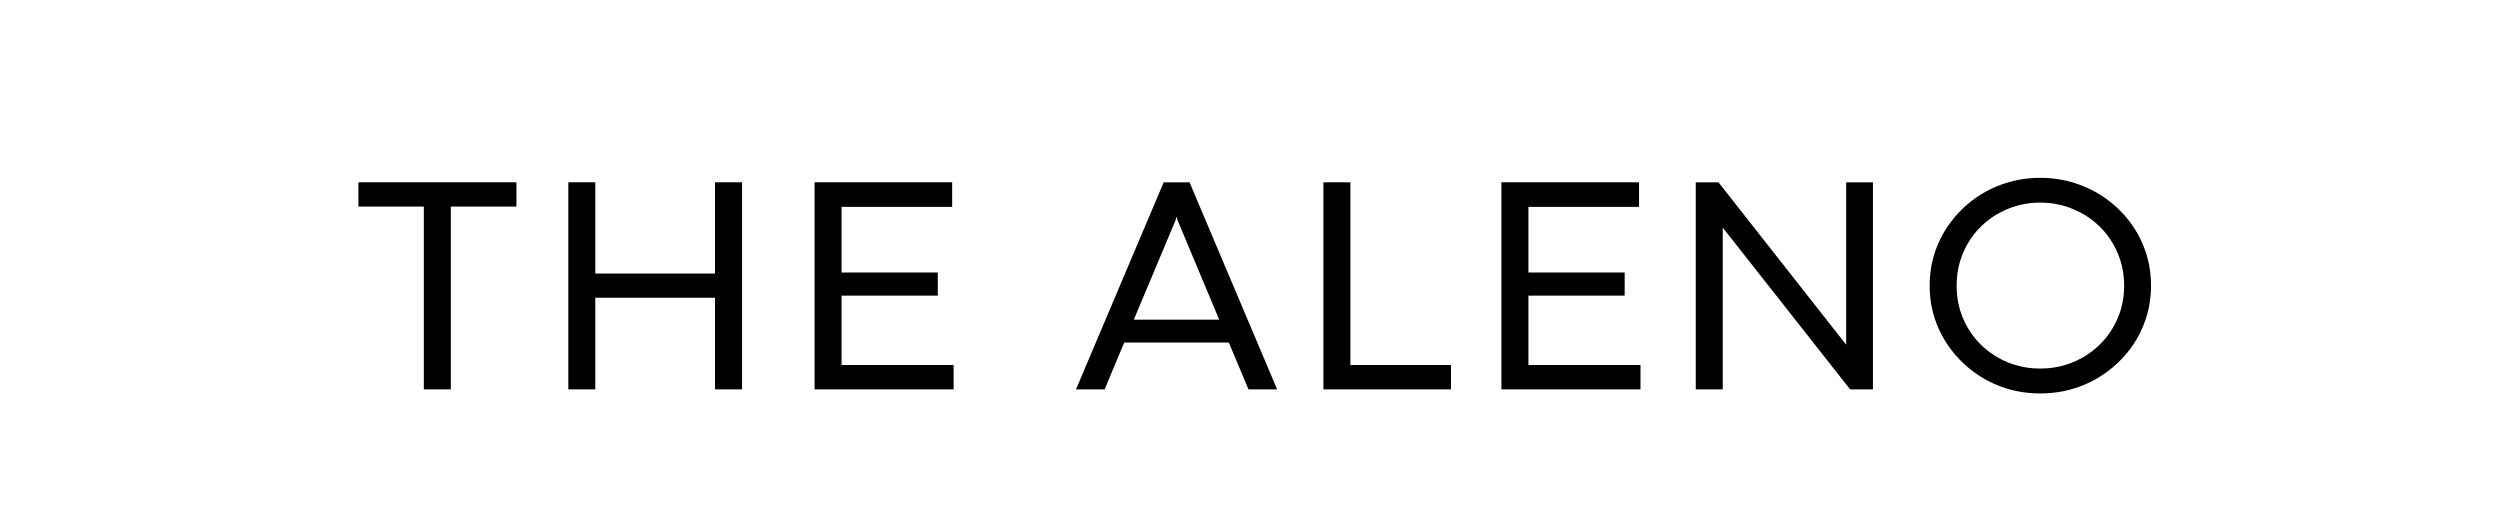 <svg xmlns="http://www.w3.org/2000/svg" xmlns:xlink="http://www.w3.org/1999/xlink" width="500" zoomAndPan="magnify" viewBox="0 0 375 78" height="104" preserveAspectRatio="xMidYMid meet" version="1.0"><defs><g/></defs><rect x="-37.5" width="450" fill="#ffffff" y="-7.8" height="93.6" fill-opacity="1"/><rect x="-37.5" width="450" fill="#ffffff" y="-7.8" height="93.6" fill-opacity="1"/><g fill="#000000" fill-opacity="1"><g transform="translate(52.636, 58.407)"><g><path d="M 14.984 0 L 10.938 0 L 10.938 -27.422 L 1.125 -27.422 L 1.125 -31.062 L 24.828 -31.062 L 24.828 -27.422 L 14.984 -27.422 Z M 14.984 0 "/></g></g></g><g fill="#000000" fill-opacity="1"><g transform="translate(81.031, 58.407)"><g><path d="M 8.266 0 L 4.219 0 L 4.219 -31.062 L 8.266 -31.062 L 8.266 -17.375 L 26.219 -17.375 L 26.219 -31.062 L 30.281 -31.062 L 30.281 0 L 26.219 0 L 26.219 -13.75 L 8.266 -13.75 Z M 8.266 0 "/></g></g></g><g fill="#000000" fill-opacity="1"><g transform="translate(117.966, 58.407)"><g><path d="M 25.078 0 L 4.219 0 L 4.219 -31.062 L 24.859 -31.062 L 24.859 -27.375 L 8.266 -27.375 L 8.266 -17.531 L 22.703 -17.531 L 22.703 -14.062 L 8.266 -14.062 L 8.266 -3.656 L 25.078 -3.656 Z M 25.078 0 "/></g></g></g><g fill="#000000" fill-opacity="1"><g transform="translate(147.115, 58.407)"><g/></g></g><g fill="#000000" fill-opacity="1"><g transform="translate(161.101, 58.407)"><g><path d="M 30.469 0 L 26.172 0 L 23.219 -7.031 L 7.531 -7.031 L 4.594 0 L 0.297 0 L 13.453 -31.062 L 17.328 -31.062 Z M 15.234 -25.375 L 8.969 -10.453 L 21.781 -10.453 L 15.531 -25.375 L 15.406 -25.891 L 15.375 -25.891 Z M 15.234 -25.375 "/></g></g></g><g fill="#000000" fill-opacity="1"><g transform="translate(194.291, 58.407)"><g><path d="M 23.359 0 L 4.219 0 L 4.219 -31.062 L 8.266 -31.062 L 8.266 -3.656 L 23.359 -3.656 Z M 23.359 0 "/></g></g></g><g fill="#000000" fill-opacity="1"><g transform="translate(220.996, 58.407)"><g><path d="M 25.078 0 L 4.219 0 L 4.219 -31.062 L 24.859 -31.062 L 24.859 -27.375 L 8.266 -27.375 L 8.266 -17.531 L 22.703 -17.531 L 22.703 -14.062 L 8.266 -14.062 L 8.266 -3.656 L 25.078 -3.656 Z M 25.078 0 "/></g></g></g><g fill="#000000" fill-opacity="1"><g transform="translate(250.145, 58.407)"><g><path d="M 26.781 -6.719 L 26.781 -31.062 L 30.797 -31.062 L 30.797 0 L 27.375 0 L 8.266 -24.266 L 8.266 0 L 4.219 0 L 4.219 -31.062 L 7.625 -31.062 L 26.766 -6.719 Z M 26.781 -6.719 "/></g></g></g><g fill="#000000" fill-opacity="1"><g transform="translate(287.605, 58.407)"><g><path d="M 18.422 0.609 C 16.598 0.609 14.852 0.344 13.188 -0.188 C 11.531 -0.727 10.016 -1.492 8.641 -2.484 C 7.266 -3.473 6.066 -4.641 5.047 -5.984 C 4.023 -7.336 3.234 -8.82 2.672 -10.438 C 2.117 -12.051 1.844 -13.754 1.844 -15.547 C 1.844 -17.359 2.117 -19.07 2.672 -20.688 C 3.234 -22.312 4.023 -23.797 5.047 -25.141 C 6.066 -26.492 7.266 -27.66 8.641 -28.641 C 10.016 -29.629 11.531 -30.391 13.188 -30.922 C 14.852 -31.461 16.598 -31.734 18.422 -31.734 C 20.266 -31.734 22.016 -31.461 23.672 -30.922 C 25.336 -30.391 26.863 -29.629 28.25 -28.641 C 29.633 -27.66 30.836 -26.492 31.859 -25.141 C 32.879 -23.797 33.664 -22.312 34.219 -20.688 C 34.77 -19.07 35.047 -17.359 35.047 -15.547 C 35.047 -13.754 34.77 -12.051 34.219 -10.438 C 33.664 -8.82 32.879 -7.336 31.859 -5.984 C 30.836 -4.641 29.633 -3.473 28.25 -2.484 C 26.863 -1.492 25.336 -0.727 23.672 -0.188 C 22.016 0.344 20.266 0.609 18.422 0.609 Z M 18.422 -3.125 C 20.16 -3.125 21.789 -3.438 23.312 -4.062 C 24.832 -4.688 26.172 -5.562 27.328 -6.688 C 28.484 -7.812 29.383 -9.129 30.031 -10.641 C 30.688 -12.148 31.016 -13.785 31.016 -15.547 C 31.016 -17.316 30.688 -18.957 30.031 -20.469 C 29.383 -21.988 28.484 -23.312 27.328 -24.438 C 26.172 -25.562 24.832 -26.438 23.312 -27.062 C 21.789 -27.695 20.16 -28.016 18.422 -28.016 C 16.691 -28.016 15.066 -27.695 13.547 -27.062 C 12.035 -26.438 10.703 -25.562 9.547 -24.438 C 8.398 -23.312 7.504 -21.988 6.859 -20.469 C 6.211 -18.957 5.891 -17.316 5.891 -15.547 C 5.891 -13.785 6.211 -12.148 6.859 -10.641 C 7.504 -9.129 8.398 -7.812 9.547 -6.688 C 10.703 -5.562 12.035 -4.688 13.547 -4.062 C 15.066 -3.438 16.691 -3.125 18.422 -3.125 Z M 18.422 -3.125 "/></g></g></g></svg>